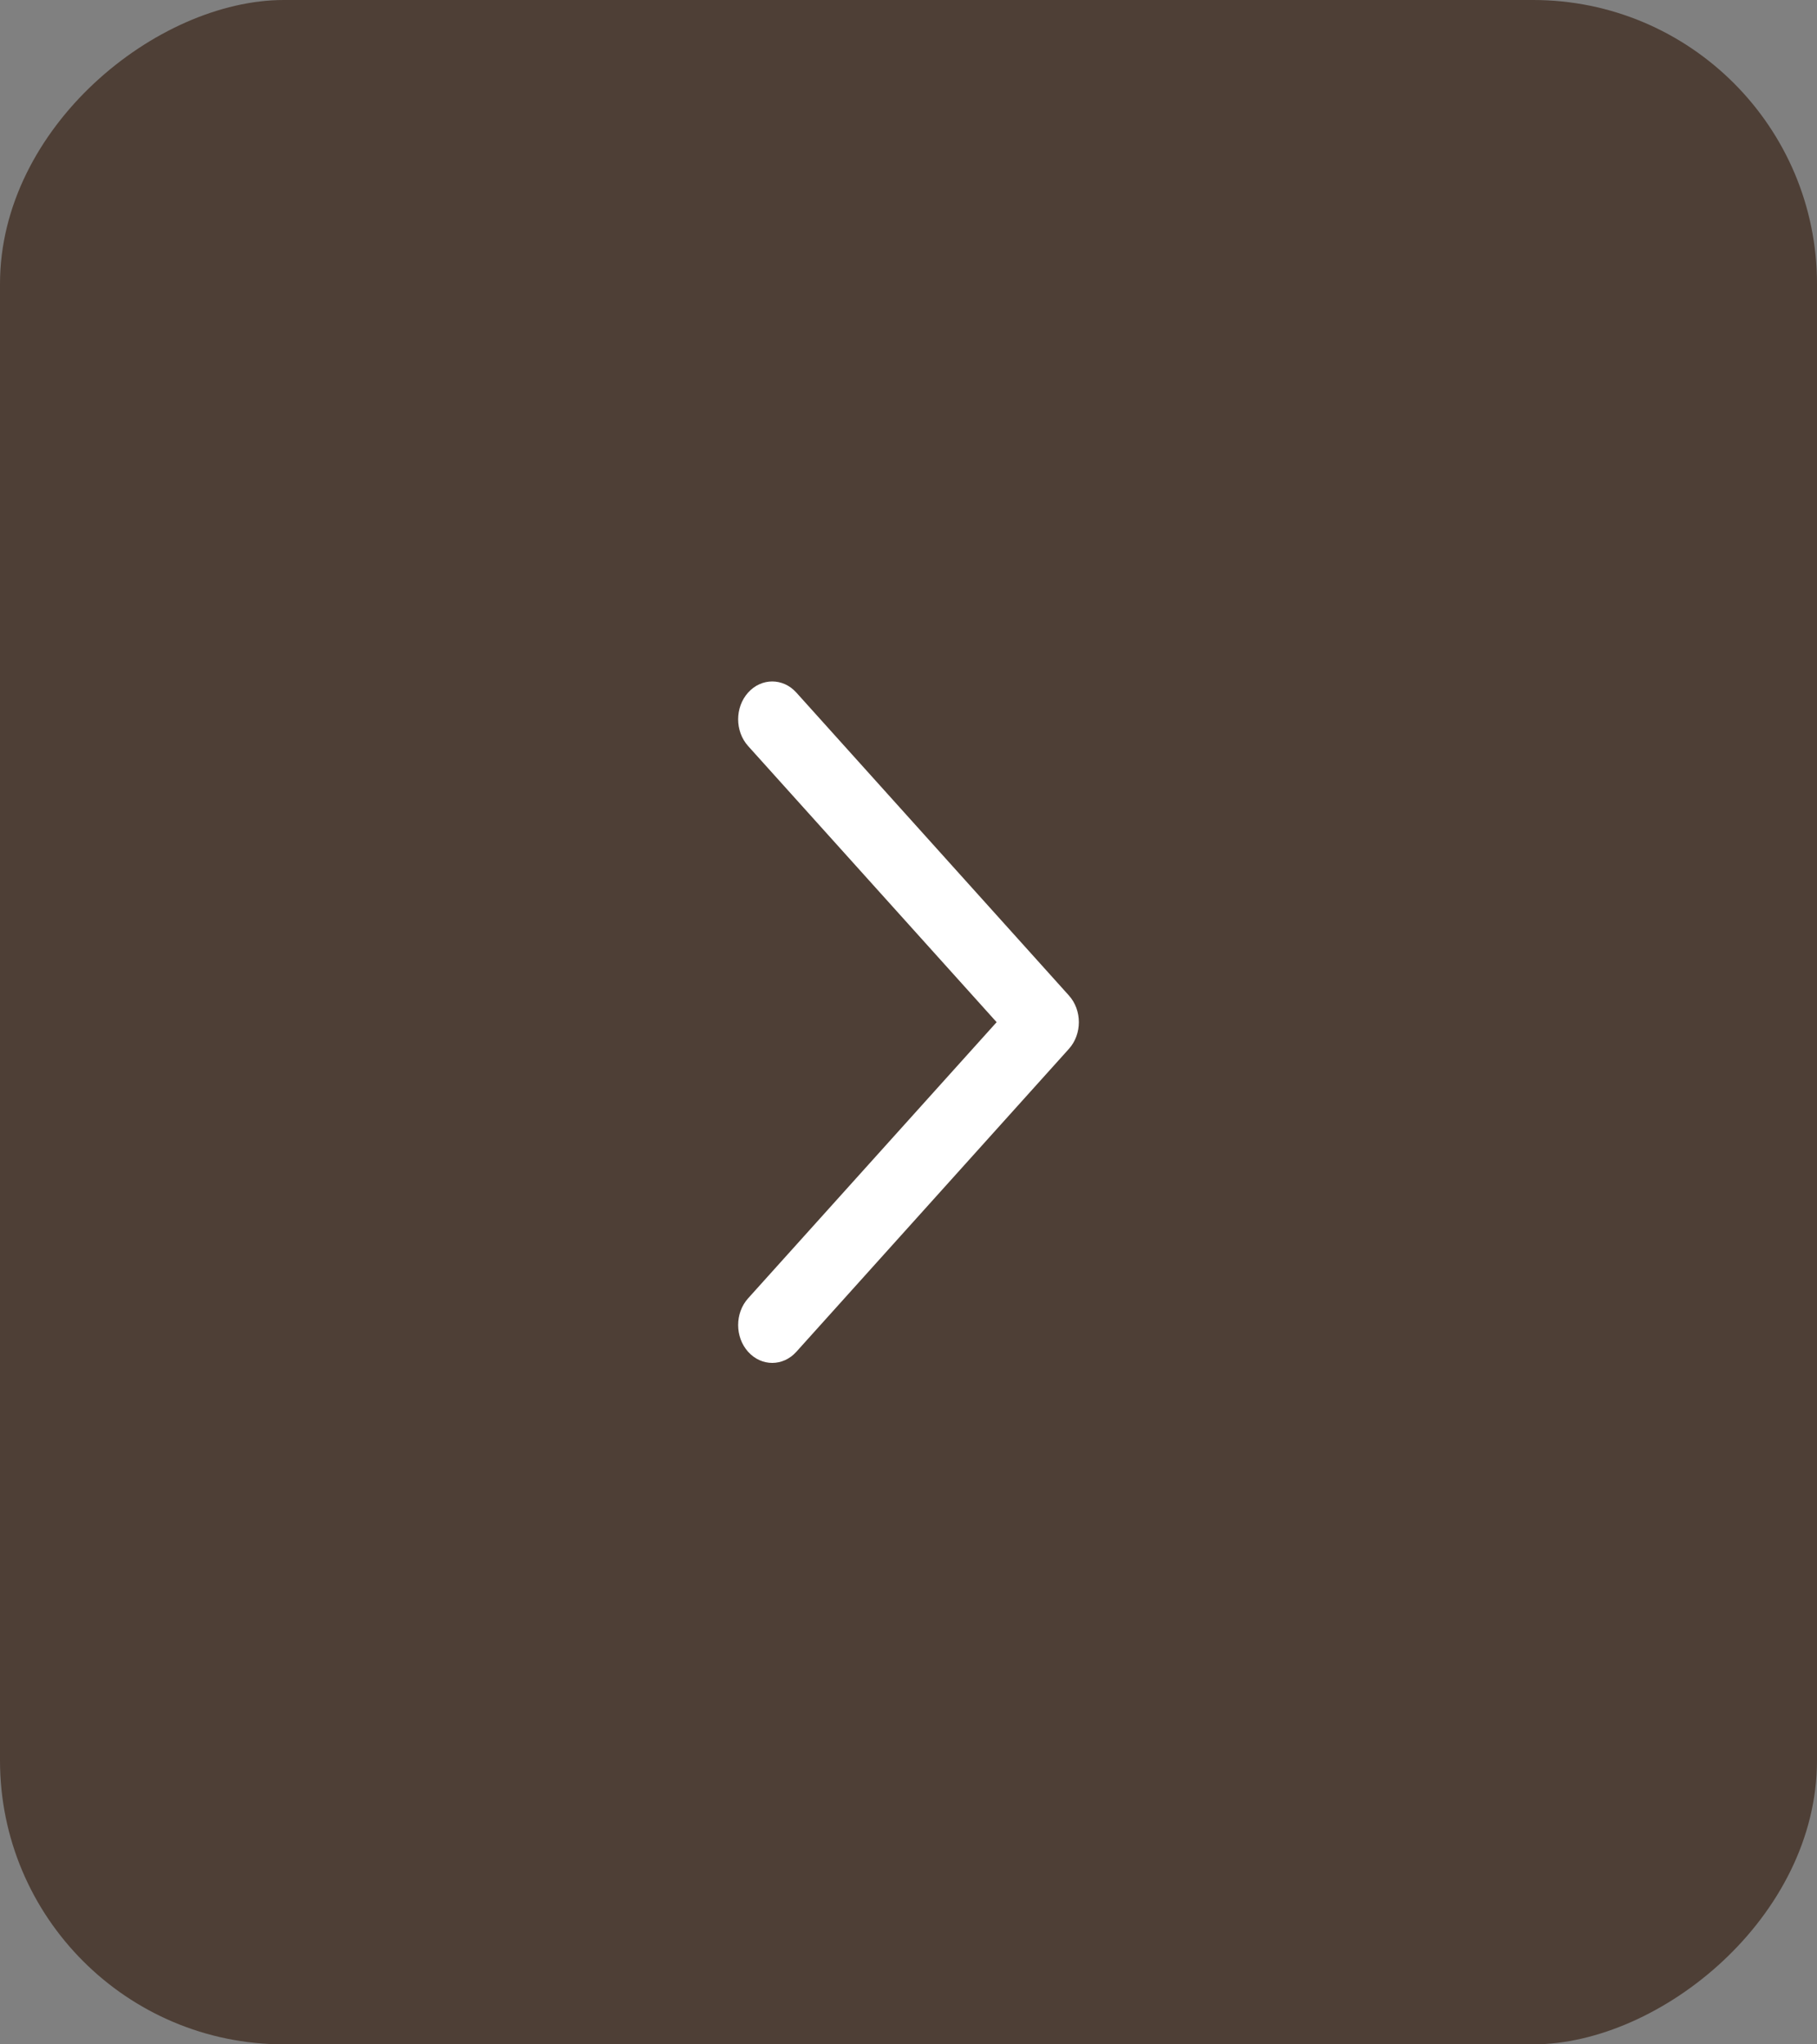 <svg width="32" height="36" viewBox="0 0 32 36" fill="none" xmlns="http://www.w3.org/2000/svg">
<rect x="0" y="0" width="32" height="36" fill="#808080" stroke="none"/>
<rect y="36" width="36" height="32" rx="5" transform="rotate(-90 0 36)" fill="#4E3F36"/>
<path fill-rule="evenodd" clip-rule="evenodd" d="M13.6 12C13.754 12 13.907 12.065 14.024 12.195L18.824 17.529C19.059 17.789 19.059 18.211 18.824 18.471L14.024 23.805C13.79 24.065 13.411 24.065 13.176 23.805C12.941 23.544 12.941 23.122 13.176 22.862L17.552 18L13.176 13.138C12.941 12.877 12.941 12.456 13.176 12.195C13.293 12.065 13.447 12 13.6 12Z" fill="white"/>
</svg>

